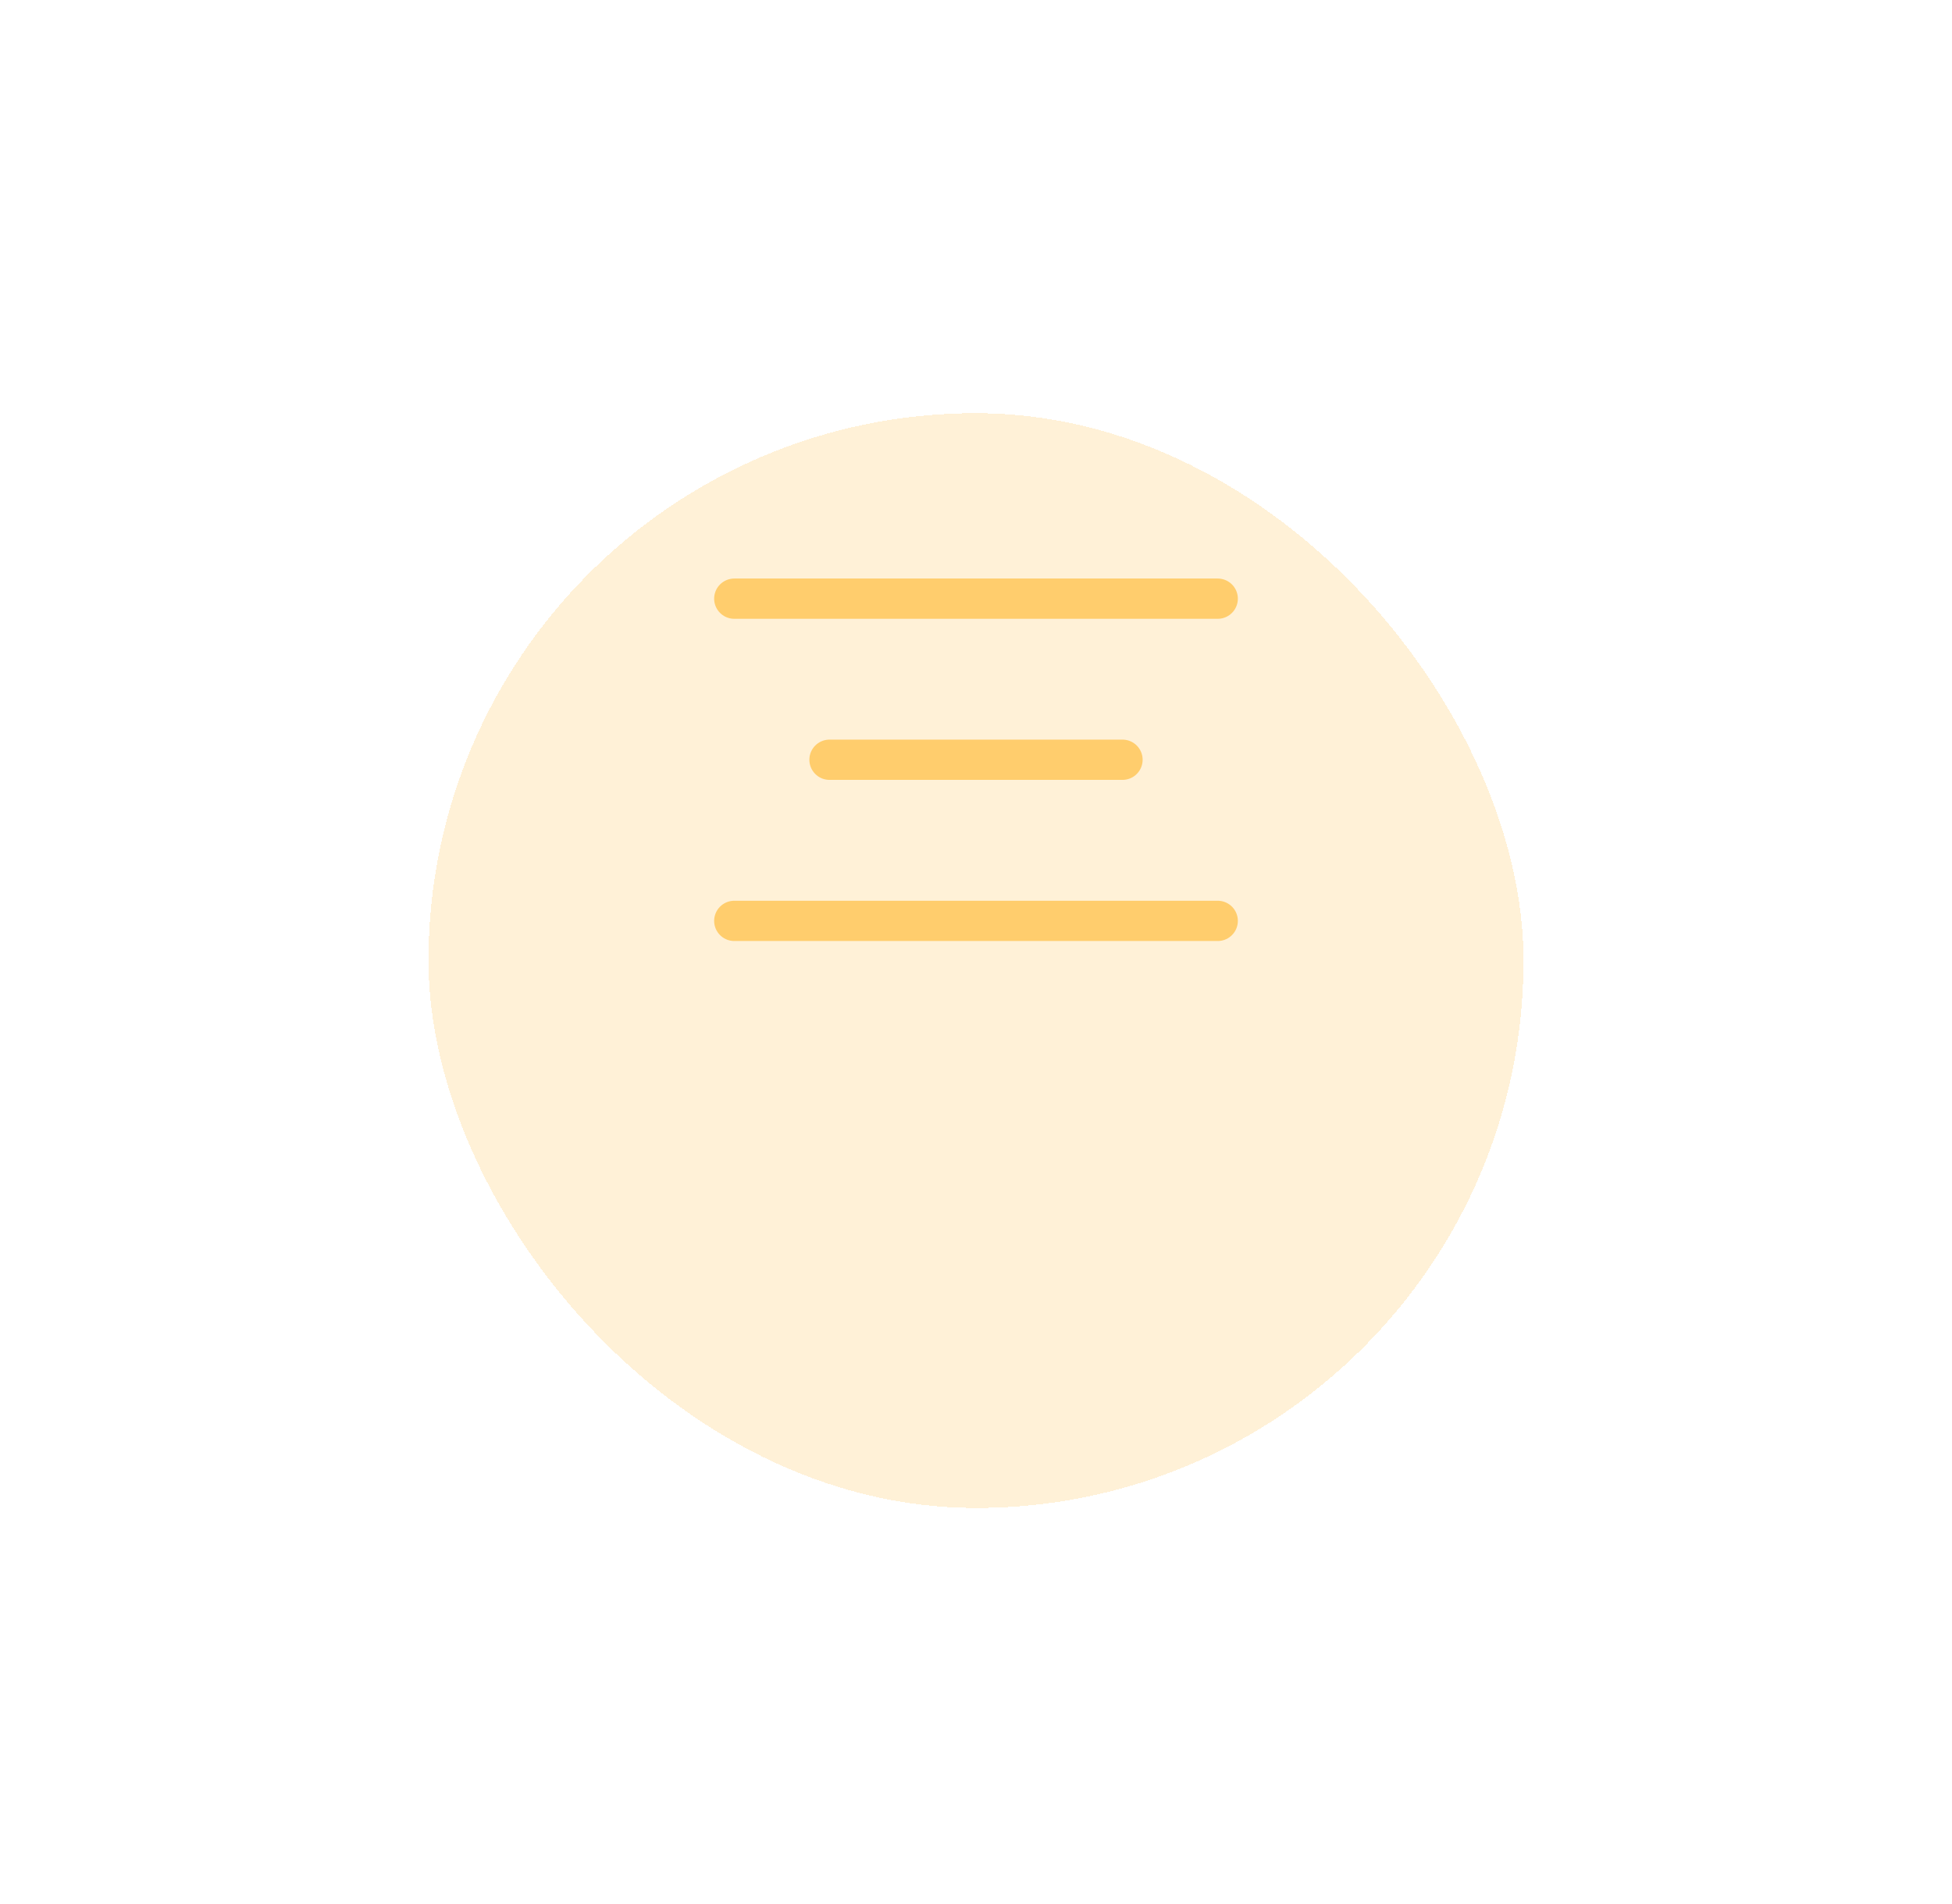 <svg width="41" height="40" viewBox="0 0 41 40" fill="none" xmlns="http://www.w3.org/2000/svg">
<g filter="url(#filter0_bd_33_24)">
<rect x="9" y="5" width="23" height="23" rx="11.5" fill="#FFCD6D" fill-opacity="0.27" shape-rendering="crispEdges"/>
</g>
<line x1="15.423" y1="12.577" x2="25.577" y2="12.577" stroke="#FFCD6D" stroke-width="0.846" stroke-linecap="round"/>
<line x1="17.423" y1="15.961" x2="23.577" y2="15.961" stroke="#FFCD6D" stroke-width="0.846" stroke-linecap="round"/>
<line x1="15.423" y1="19.346" x2="25.577" y2="19.346" stroke="#FFCD6D" stroke-width="0.846" stroke-linecap="round"/>
<defs>
<filter id="filter0_bd_33_24" x="0.72" y="0.4" width="39.56" height="39.56" filterUnits="userSpaceOnUse" color-interpolation-filters="sRGB">
<feFlood flood-opacity="0" result="BackgroundImageFix"/>
<feGaussianBlur in="BackgroundImageFix" stdDeviation="0.92"/>
<feComposite in2="SourceAlpha" operator="in" result="effect1_backgroundBlur_33_24"/>
<feColorMatrix in="SourceAlpha" type="matrix" values="0 0 0 0 0 0 0 0 0 0 0 0 0 0 0 0 0 0 127 0" result="hardAlpha"/>
<feOffset dy="3.68"/>
<feGaussianBlur stdDeviation="4.14"/>
<feComposite in2="hardAlpha" operator="out"/>
<feColorMatrix type="matrix" values="0 0 0 0 0 0 0 0 0 0 0 0 0 0 0 0 0 0 0.13 0"/>
<feBlend mode="normal" in2="effect1_backgroundBlur_33_24" result="effect2_dropShadow_33_24"/>
<feBlend mode="normal" in="SourceGraphic" in2="effect2_dropShadow_33_24" result="shape"/>
</filter>
</defs>
</svg>
